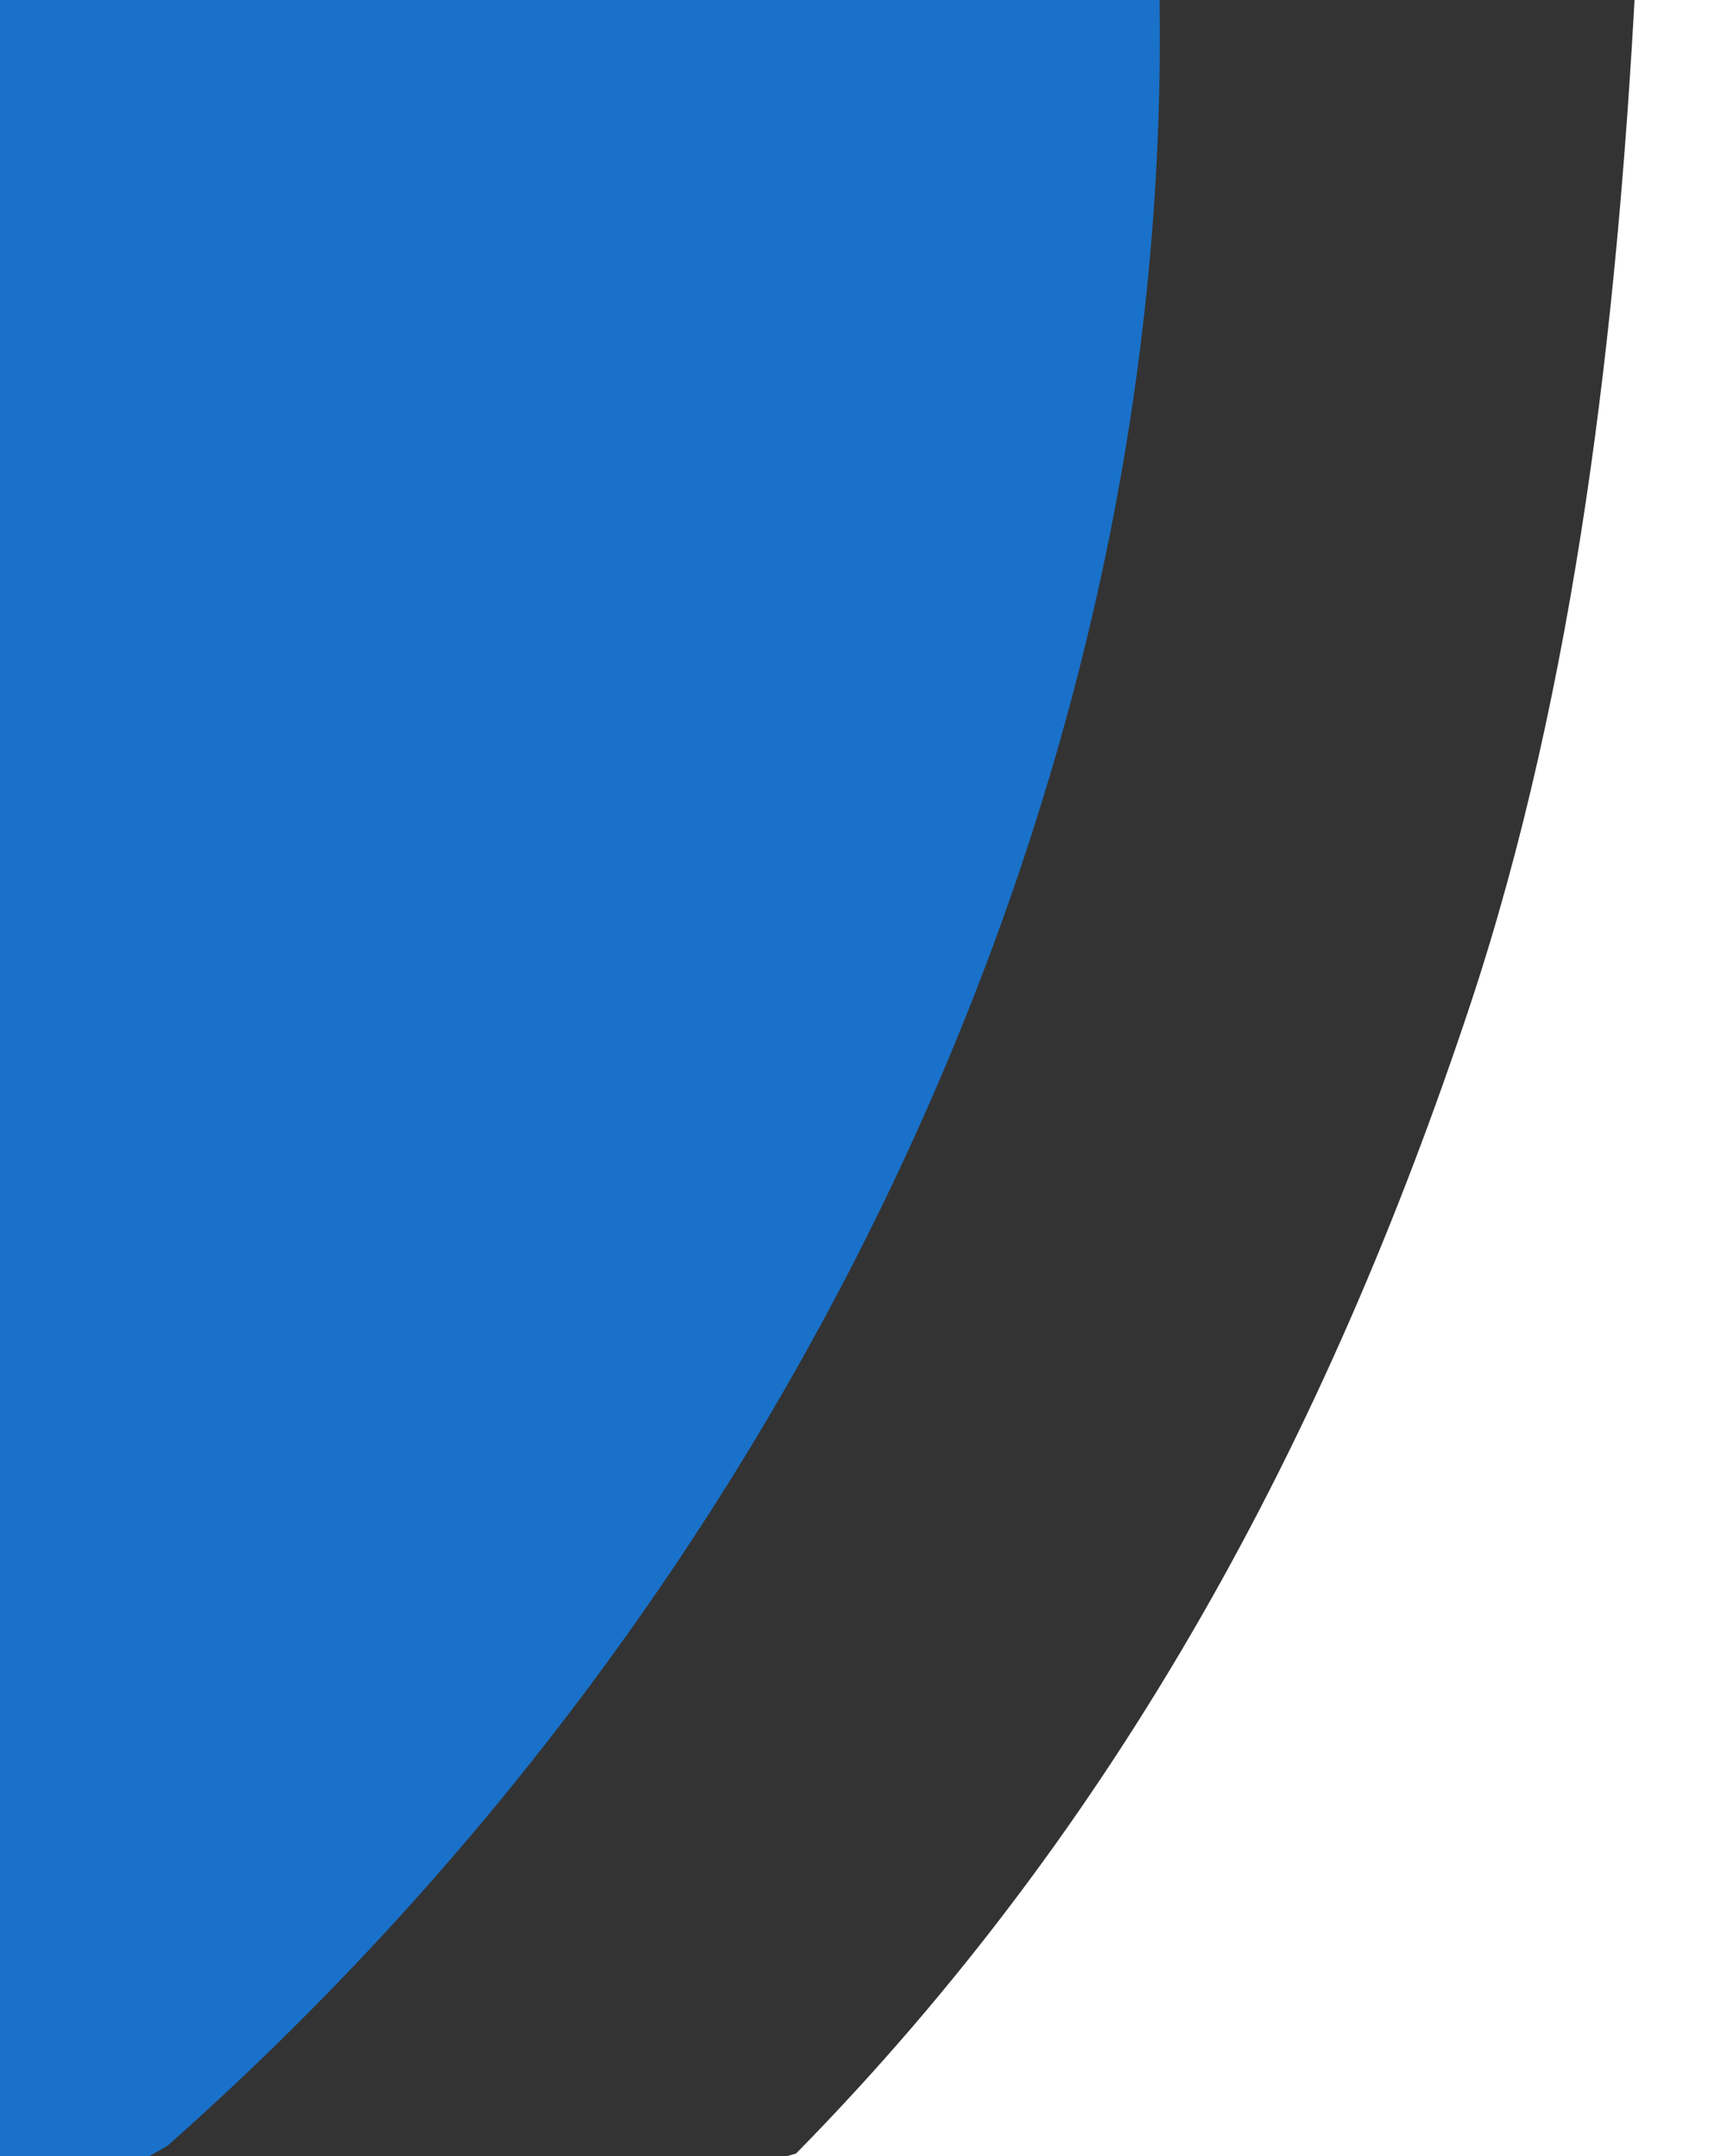<?xml version="1.0" encoding="UTF-8" standalone="no"?>
<!-- Created with Inkscape (http://www.inkscape.org/) -->

<svg
   version="1.1"
   id="svg3148"
   width="155"
   height="195"
   viewBox="0 0 155 195"
   sodipodi:docname="button_vsms.svg"
   inkscape:version="1.2.1 (9c6d41e410, 2022-07-14)"
   xmlns:inkscape="http://www.inkscape.org/namespaces/inkscape"
   xmlns:sodipodi="http://sodipodi.sourceforge.net/DTD/sodipodi-0.dtd"
   xmlns="http://www.w3.org/2000/svg"
   xmlns:svg="http://www.w3.org/2000/svg">
  <rect x="0" y="0" width="155" height="195" fill="#333333" stroke="none"/>
  <defs
     id="defs3152" />
  <sodipodi:namedview
     id="namedview3150"
     pagecolor="#ffffff"
     bordercolor="#000000"
     borderopacity="0.25"
     inkscape:showpageshadow="2"
     inkscape:pageopacity="0.0"
     inkscape:pagecheckerboard="0"
     inkscape:deskcolor="#d1d1d1"
     showgrid="false"
     inkscape:zoom="3.0351199"
     inkscape:cx="73.802686"
     inkscape:cy="99.831311"
     inkscape:window-width="1920"
     inkscape:window-height="1017"
     inkscape:window-x="-8"
     inkscape:window-y="-8"
     inkscape:window-maximized="1"
     inkscape:current-layer="g3154" />
  <g
     inkscape:groupmode="layer"
     inkscape:label="Image"
     id="g3154">
    <path
       style="fill:#1971c9;fill-opacity:1"
       d="M 104.839,-1.398 C 106.402,72.973 70.303,145.251 15.143,194.068 c -8.435,4.89 -19.921,10.848 -29.035,4.308 -7.303,-8.287 -8.012,-20.341 -9.152,-30.86 -0.8,-17.194 0.276,-34.498 -2.702,-51.548 -3.719,-37.461 -3.737,-76.069 6.591,-112.532 4.089,-12.072 7.458,-24.851 14.236,-35.657 11.081,-10.131 27.087,-7.093 40.734,-9.054 18.67,0.152 34.14,12.787 46.327,25.714 6.456,6.376 25.264,0.314 22.697,14.165 z"
       id="path4491" />
    <path
       style="fill:#ffffff;fill-opacity:1"
       d="m 71.989,194.767 c 29.23,-29.756 47.989,-64.854 60.945,-103.831 9.619,-28.939 13.332,-61.811 14.951,-92.258 9.01,-22.085 39.107,2.903 35.359,21.035 -2.919,26.792 17.533,53.732 3.618,79.494 -11.623,22.351 -4.948,47.098 -6.535,70.787 -0.025,21.679 -12.556,48.686 -37.9,46.624 -21.583,-3.276 -42.946,-8.086 -64.732,-10.78 -5.85,-1.576 -11.521,-4.122 -16.188,-8.042"
       id="path4493"
       sodipodi:nodetypes="csccccccc" />
  </g>
</svg>
